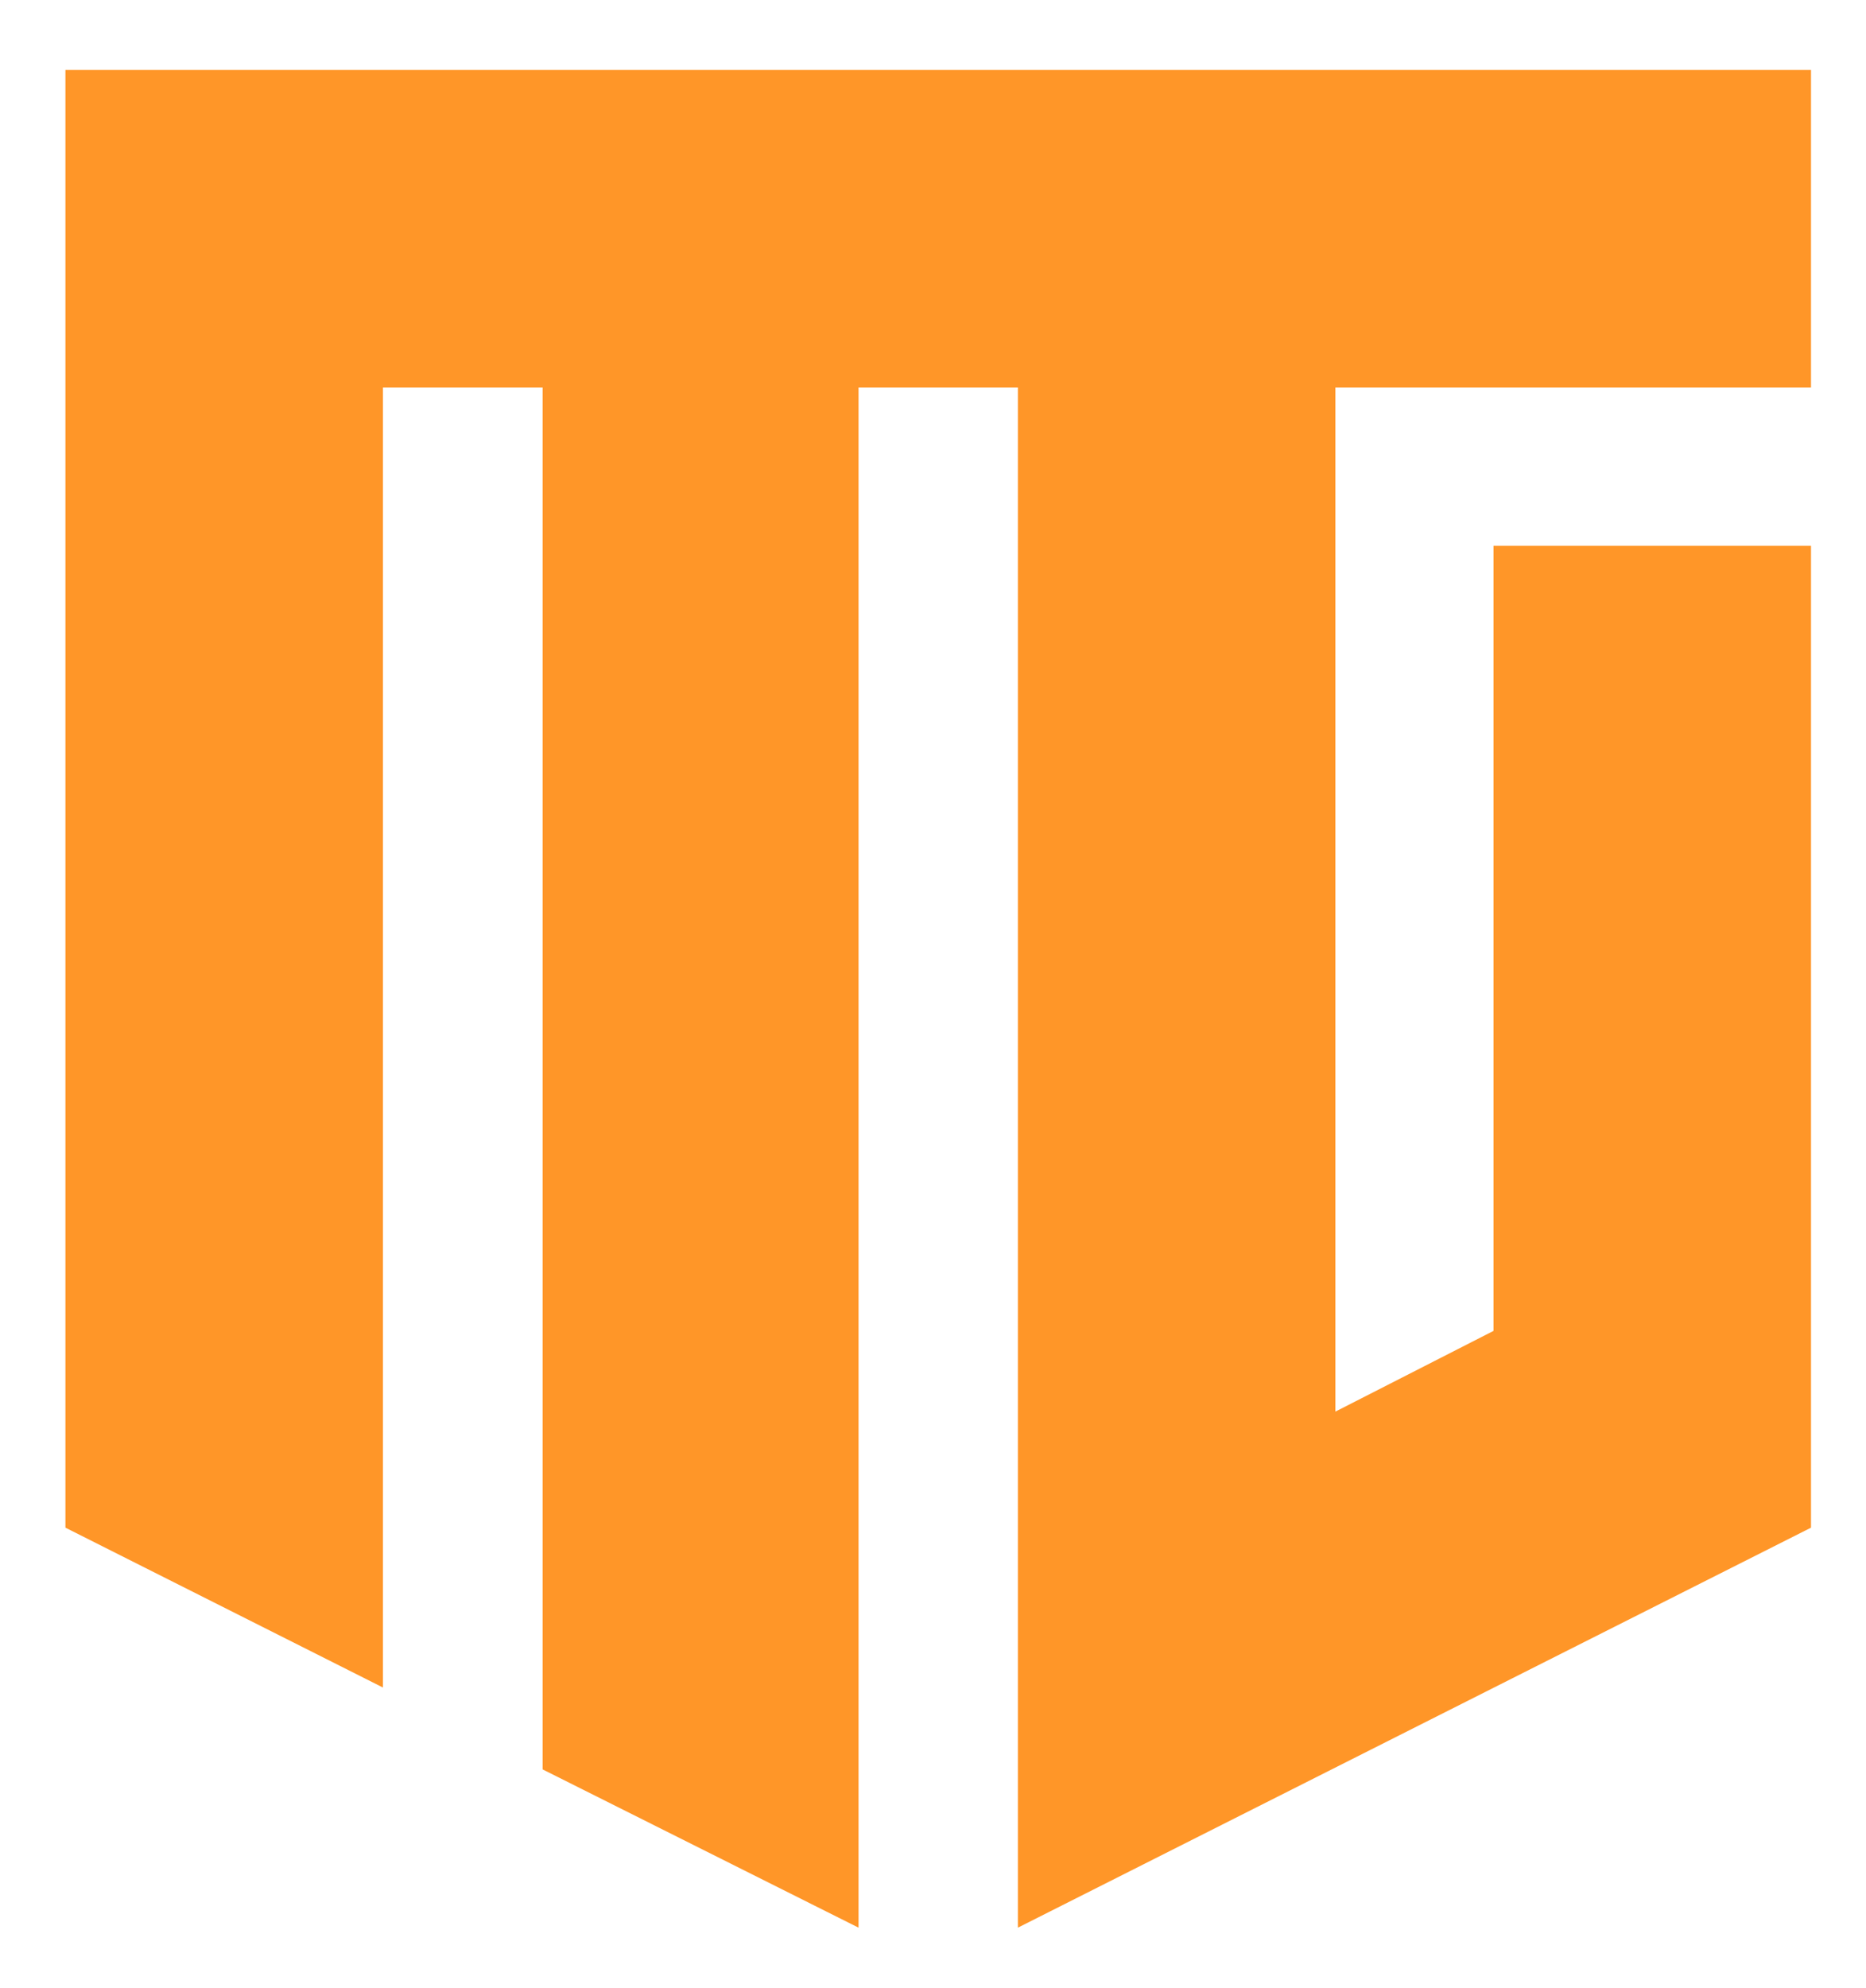 <?xml version="1.0" encoding="utf-8"?>
<!-- Generator: Adobe Illustrator 26.0.1, SVG Export Plug-In . SVG Version: 6.00 Build 0)  -->
<svg version="1.1" id="Vrstva_1" xmlns="http://www.w3.org/2000/svg" xmlns:xlink="http://www.w3.org/1999/xlink" x="0px" y="0px"
	 viewBox="0 0 464.9 495" style="enable-background:new 0 0 464.9 495;" xml:space="preserve">
<style type="text/css">
	.st0{fill:#FF9628;}
</style>
<polyline class="st0" points="451.2,380.4 451.2,380.4 451.2,380.4 253.6,480 253.6,480 253.6,480 253.6,96.5 213.9,96.5 213.9,480 
	135.2,440.6 135.2,96.5 95.4,96.5 95.4,420.2 16.3,380.4 16.3,17.4 451.2,17.4 451.2,96.5 332.7,96.5 332.7,351.5 372.1,331.4 
	372.1,135.9 451.2,135.9 451.2,380.4 "/>
</svg>
